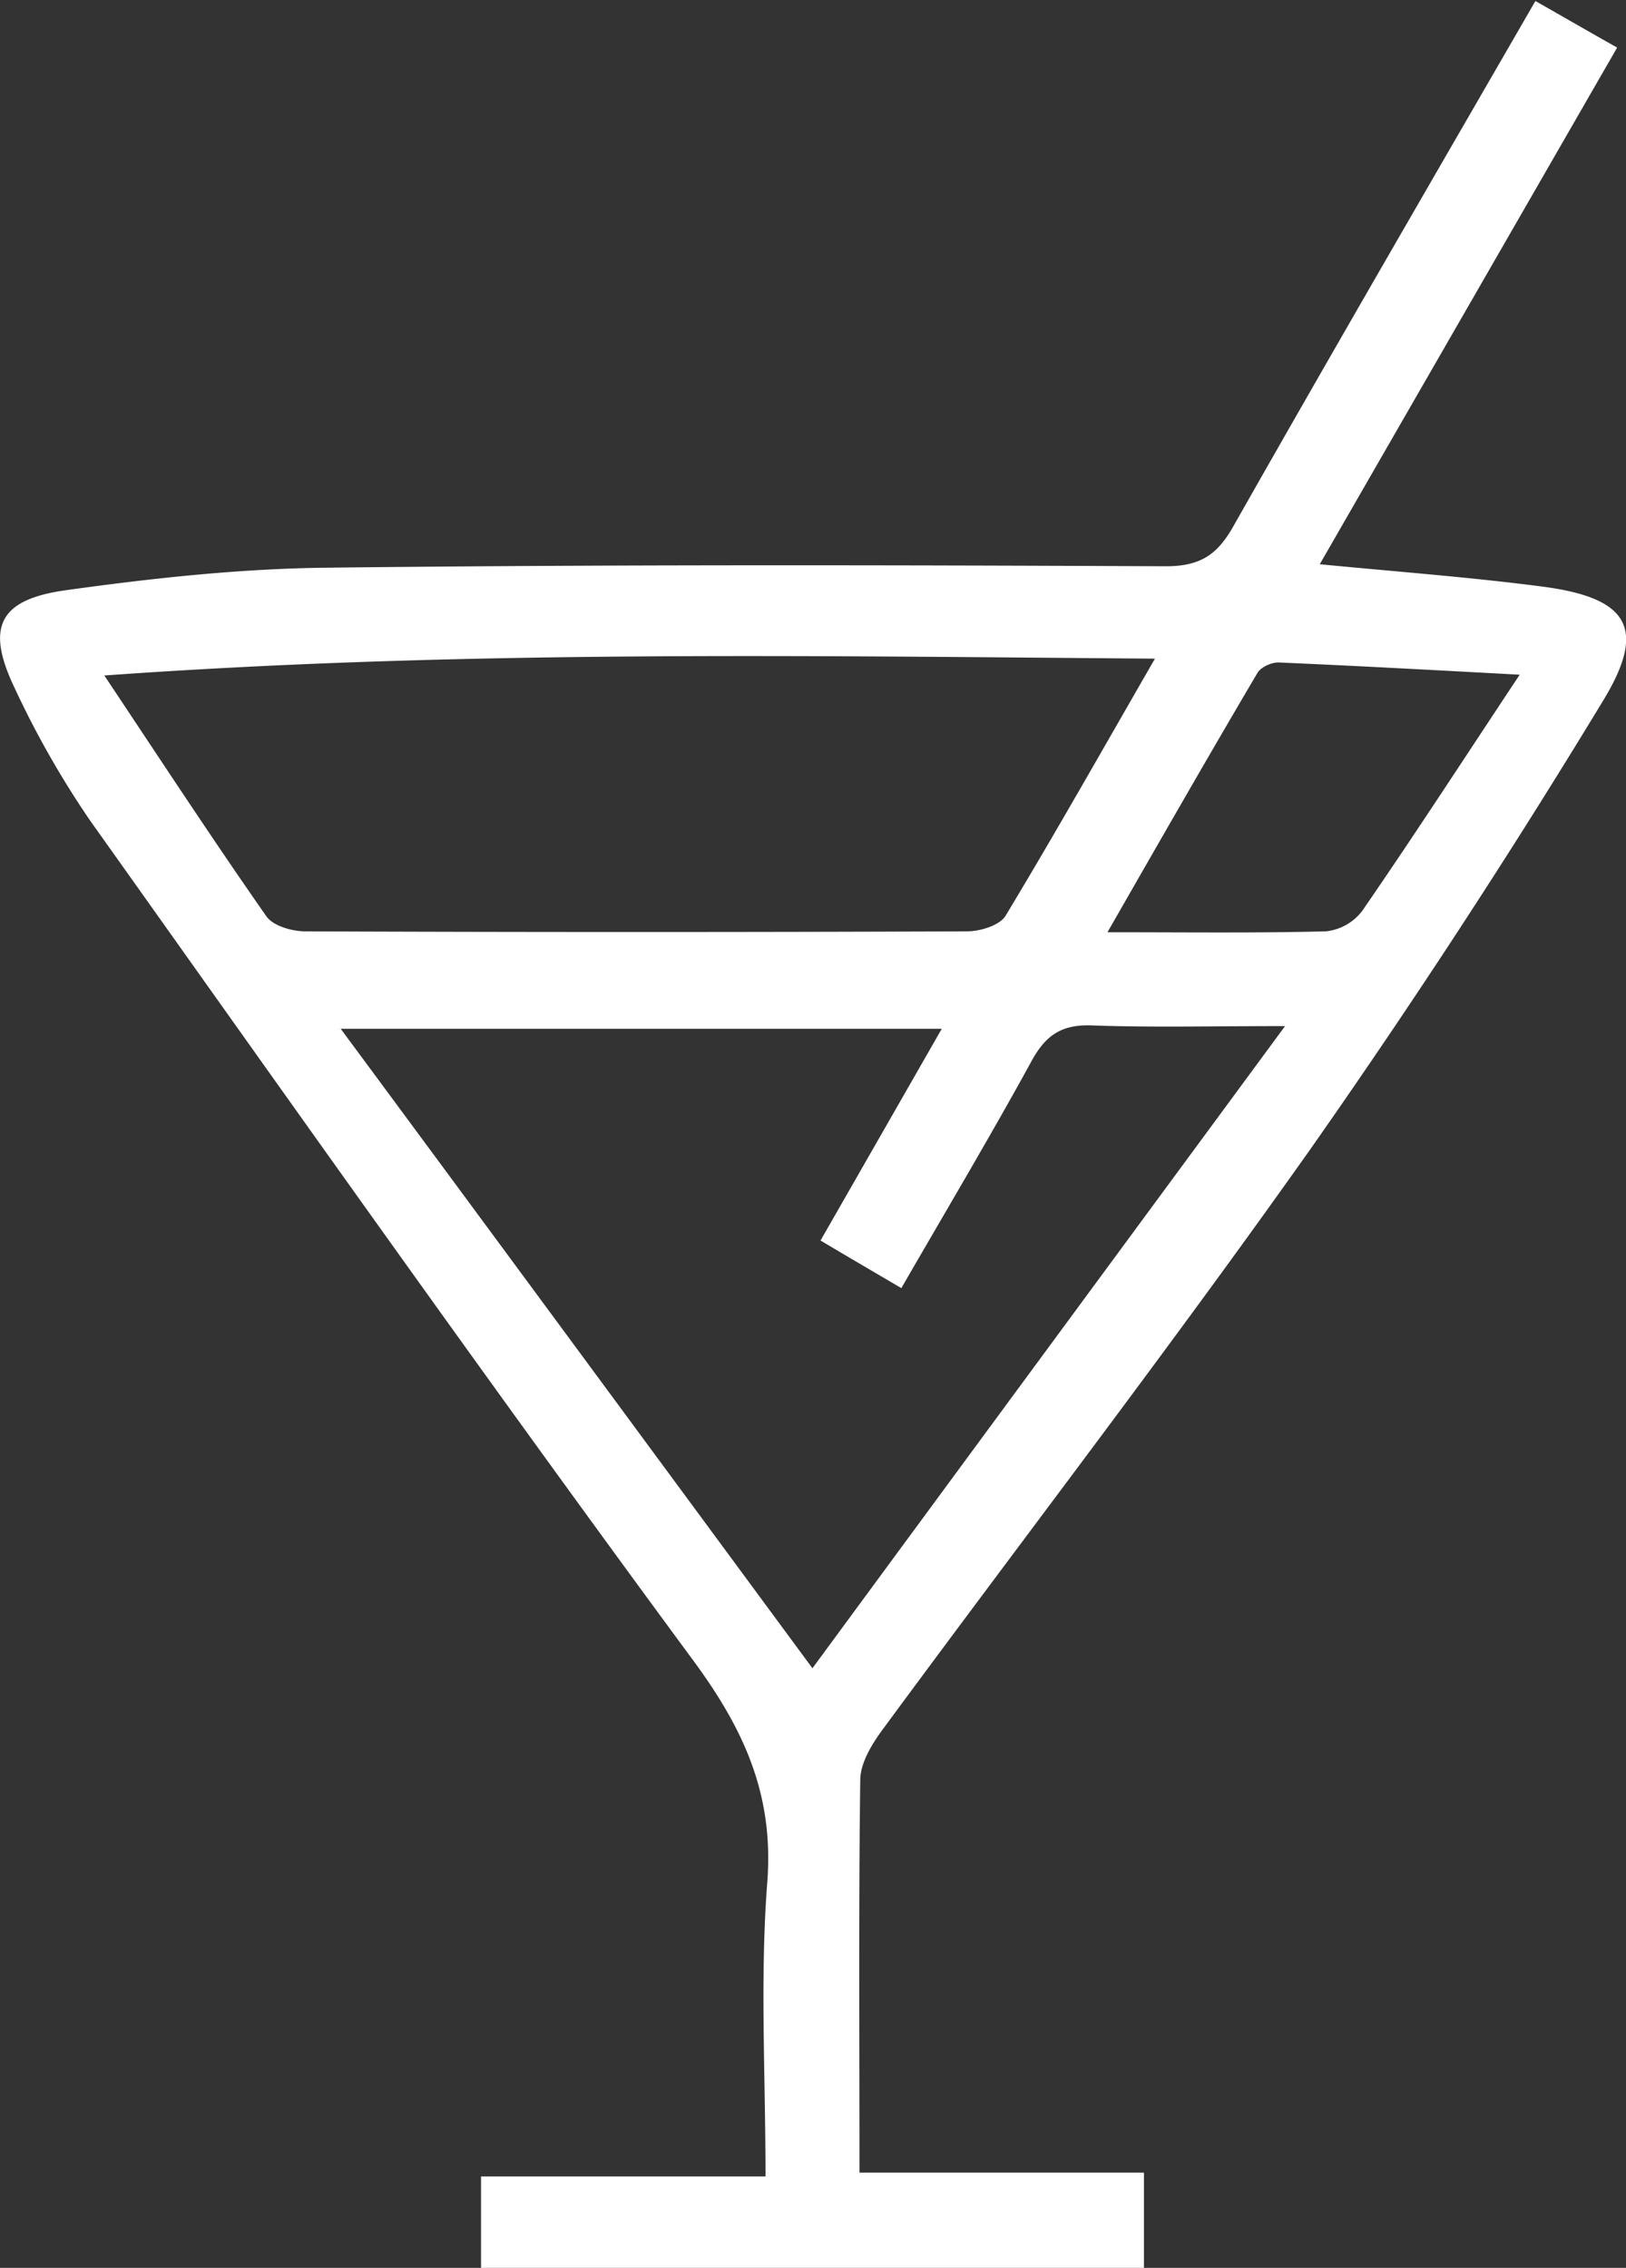 <svg width="100%" height="100%" viewBox="0 0 14.484 20.201" xmlns="http://www.w3.org/2000/svg"><rect x="0" y="0" width="14.484" height="20.201" fill="#333333" stroke="none"/><path d="M4.285 20.21v-.823h2.534c0-.913-.05-1.773.016-2.625.059-.778-.209-1.36-.661-1.973-1.82-2.469-3.59-4.975-5.368-7.475a8.23 8.23 0 0 1-.673-1.18c-.264-.548-.145-.796.464-.878.762-.106 1.534-.19 2.301-.199 2.495-.029 4.993-.024 7.488-.013.302 0 .455-.1.598-.352.878-1.548 1.773-3.09 2.693-4.683.246.14.471.27.728.415l-2.649 4.602c.702.068 1.35.116 1.99.2.76.101.929.371.53 1.022a71.833 71.833 0 0 1-2.599 3.982c-1.238 1.751-2.548 3.455-3.82 5.183-.093.127-.19.288-.194.436-.015 1.149-.007 2.297-.007 3.504h2.534v.854c-1.97.003-3.94.003-5.905.003zM3.035 9.164c1.43 1.934 2.795 3.788 4.202 5.696 1.416-1.926 2.786-3.786 4.21-5.72-.662 0-1.19.013-1.72-.006-.262-.01-.407.08-.534.31-.368.672-.76 1.33-1.164 2.03-.257-.151-.48-.281-.72-.424l1.08-1.886H3.035zM.93 6.018c.516.775.968 1.465 1.442 2.143.06.087.23.135.346.135 1.966.008 3.932.008 5.898 0 .116 0 .288-.053.341-.138.442-.733.863-1.479 1.331-2.291-3.138-.024-6.196-.077-9.358.15zm12.607-.008c-.799-.043-1.474-.08-2.148-.109-.064-.002-.159.043-.188.093-.44.746-.87 1.497-1.336 2.31.714 0 1.33.008 1.947-.008a.47.47 0 0 0 .323-.183c.452-.656.886-1.325 1.402-2.103z" fill="#fff"/></svg>
